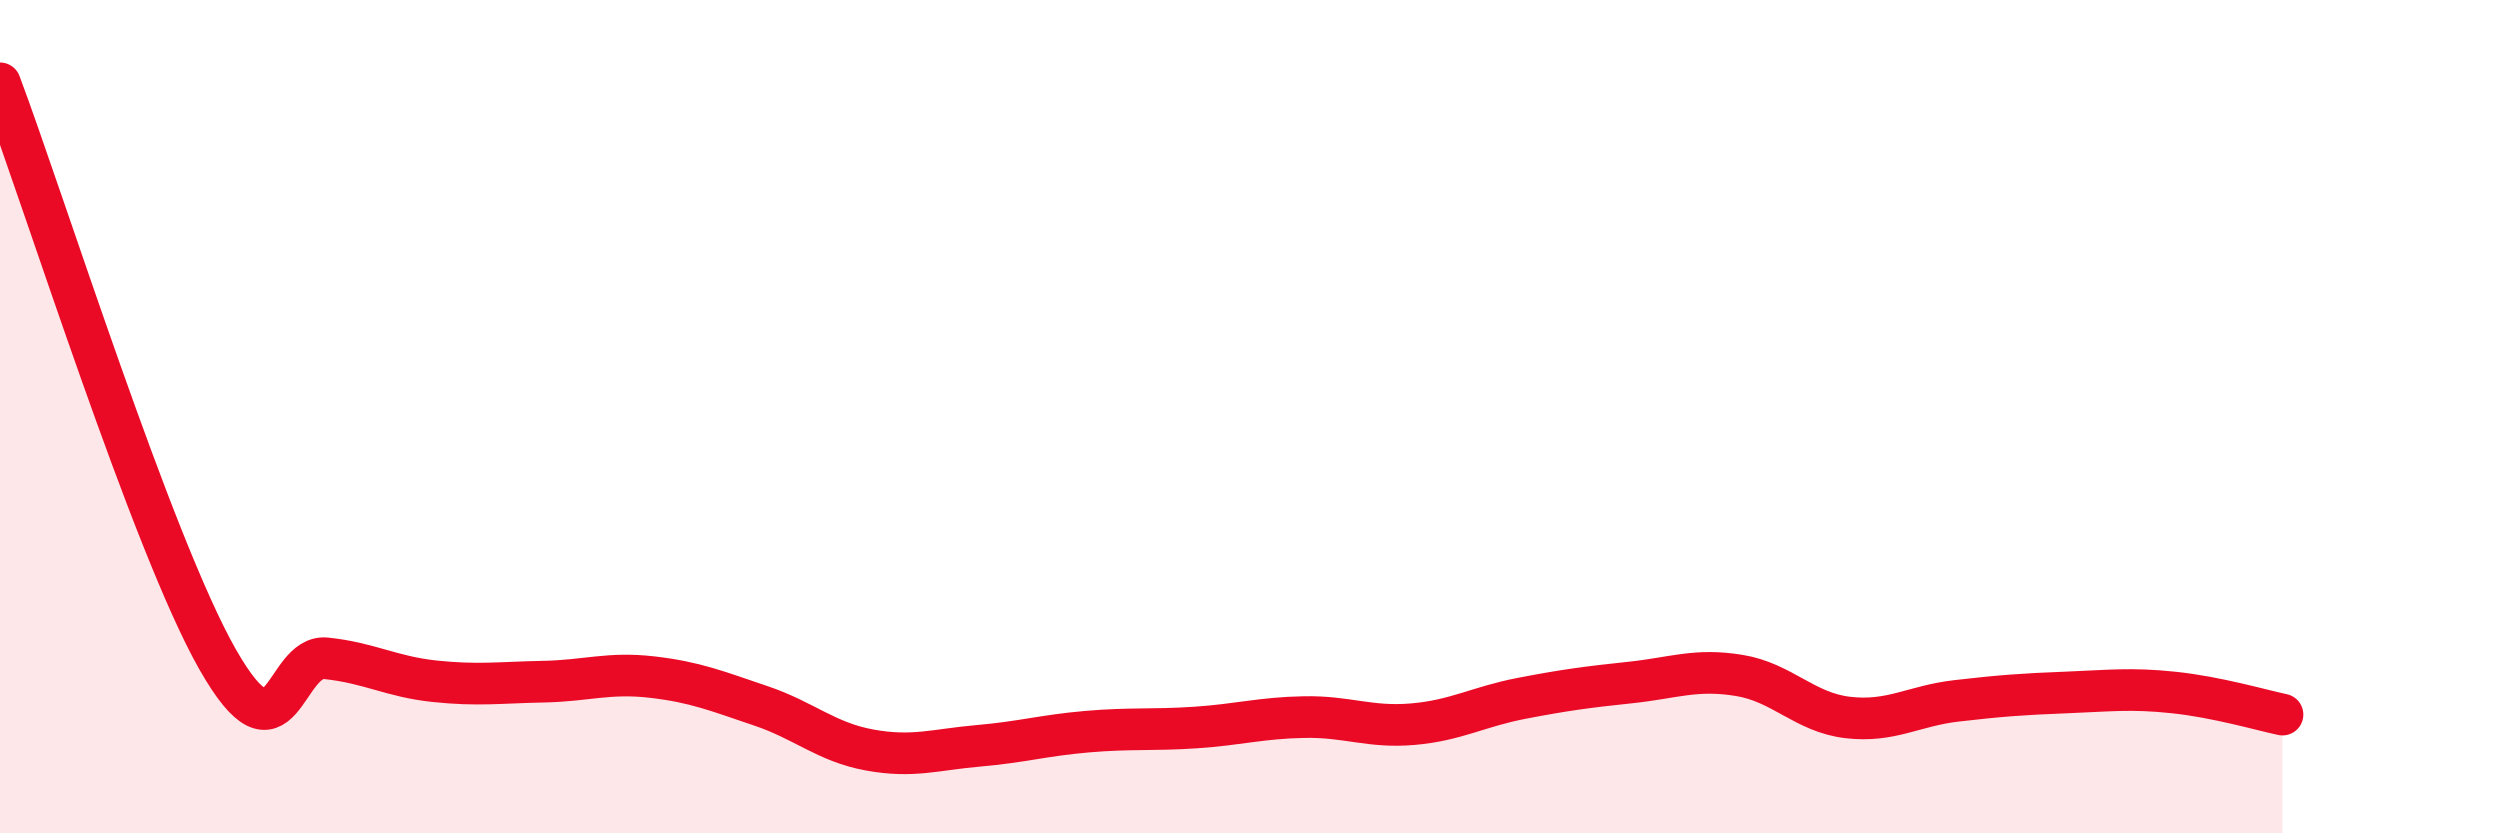 
    <svg width="60" height="20" viewBox="0 0 60 20" xmlns="http://www.w3.org/2000/svg">
      <path
        d="M 0,2 C 1.04,4.76 3.65,13.06 5.22,15.82 C 6.79,18.58 6.79,15.69 7.83,15.8 C 8.87,15.91 9.39,16.24 10.43,16.35 C 11.47,16.46 12,16.38 13.04,16.36 C 14.08,16.34 14.61,16.13 15.65,16.25 C 16.69,16.37 17.22,16.59 18.26,16.94 C 19.3,17.29 19.83,17.81 20.87,18 C 21.91,18.19 22.44,17.99 23.48,17.9 C 24.52,17.81 25.05,17.65 26.09,17.56 C 27.13,17.47 27.66,17.53 28.7,17.46 C 29.74,17.39 30.26,17.23 31.3,17.21 C 32.34,17.19 32.87,17.47 33.91,17.38 C 34.95,17.29 35.48,16.96 36.52,16.76 C 37.56,16.56 38.09,16.49 39.13,16.38 C 40.17,16.27 40.7,16.04 41.74,16.21 C 42.78,16.38 43.31,17.1 44.35,17.22 C 45.39,17.34 45.92,16.94 46.96,16.82 C 48,16.7 48.53,16.66 49.57,16.62 C 50.61,16.58 51.13,16.51 52.17,16.62 C 53.21,16.73 54.26,17.04 54.78,17.15L54.78 20L0 20Z"
        fill="#EB0A25"
        opacity="0.1"
        stroke-linecap="round"
        stroke-linejoin="round"
      />
      <path
        d="M 0,2 C 1.04,4.76 3.65,13.06 5.22,15.82 C 6.79,18.58 6.79,15.69 7.83,15.8 C 8.87,15.91 9.39,16.24 10.43,16.35 C 11.47,16.46 12,16.38 13.04,16.36 C 14.08,16.34 14.61,16.13 15.65,16.25 C 16.69,16.37 17.22,16.59 18.26,16.94 C 19.3,17.29 19.83,17.81 20.87,18 C 21.91,18.19 22.44,17.99 23.48,17.9 C 24.52,17.81 25.05,17.65 26.09,17.56 C 27.13,17.47 27.66,17.53 28.7,17.46 C 29.74,17.39 30.26,17.23 31.3,17.21 C 32.34,17.19 32.87,17.47 33.91,17.38 C 34.95,17.29 35.48,16.96 36.52,16.76 C 37.56,16.56 38.09,16.49 39.13,16.38 C 40.17,16.27 40.7,16.04 41.74,16.21 C 42.78,16.38 43.31,17.1 44.35,17.22 C 45.39,17.34 45.92,16.94 46.96,16.82 C 48,16.7 48.53,16.66 49.57,16.62 C 50.61,16.58 51.13,16.51 52.17,16.62 C 53.21,16.73 54.26,17.04 54.78,17.15"
        stroke="#EB0A25"
        stroke-width="1"
        fill="none"
        stroke-linecap="round"
        stroke-linejoin="round"
      />
    </svg>
  